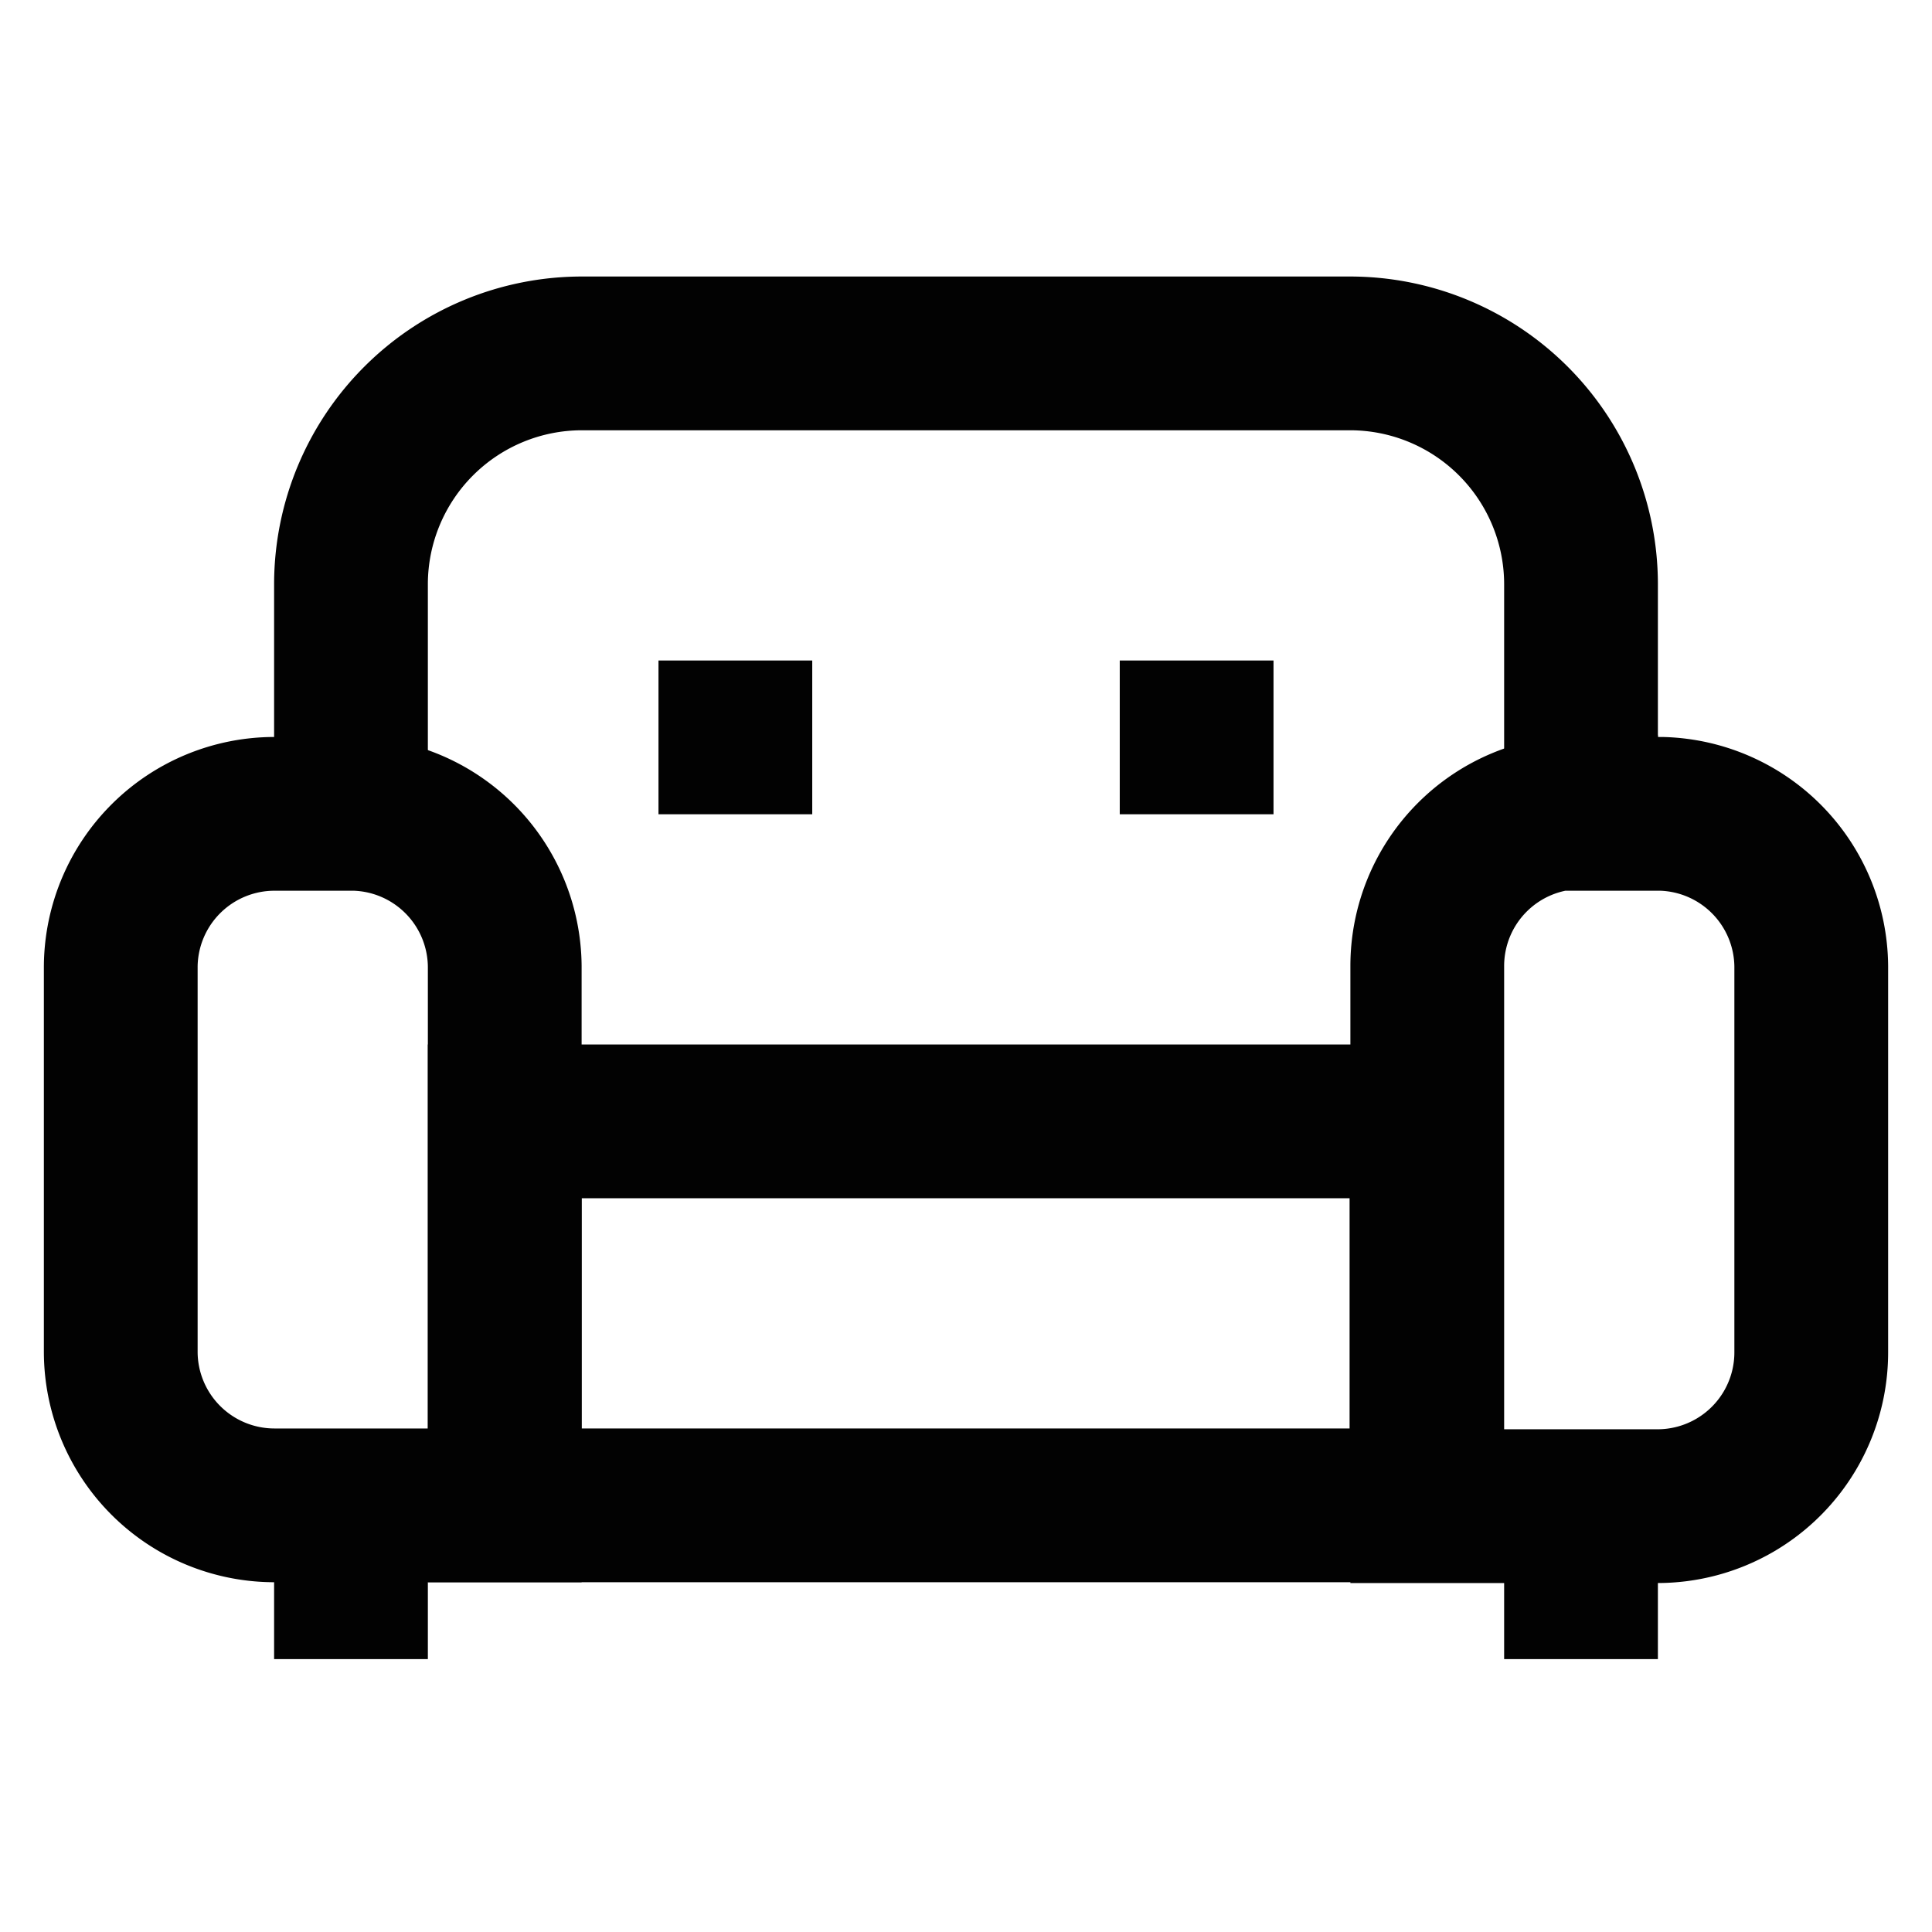 <?xml version="1.0" encoding="utf-8"?><!-- Скачано с сайта svg4.ru / Downloaded from svg4.ru -->
<svg width="800px" height="800px" viewBox="0 0 24 24" id="Layer_1" data-name="Layer 1" xmlns="http://www.w3.org/2000/svg"><defs><style>.cls-1{fill:none;stroke:#020202;stroke-miterlimit:10;stroke-width:1.91px;}</style></defs><rect class="cls-1" x="6.27" y="13.93" width="11.45" height="4.77"/><path class="cls-1" d="M19.64,10.11h1A1.91,1.91,0,0,1,22.5,12V16.8a1.91,1.91,0,0,1-1.91,1.91H17.73a0,0,0,0,1,0,0V12a1.91,1.91,0,0,1,1.91-1.91Z"/><path class="cls-1" d="M3.41,10.11h1A1.91,1.91,0,0,1,6.27,12V18.7a0,0,0,0,1,0,0H3.41A1.91,1.91,0,0,1,1.5,16.8V12A1.91,1.91,0,0,1,3.41,10.11Z"/><path class="cls-1" d="M4.36,10.11V7.25A2.87,2.87,0,0,1,7.23,4.39h9.54a2.87,2.87,0,0,1,2.87,2.86v2.86"/><line class="cls-1" x1="4.36" y1="20.61" x2="4.36" y2="18.7"/><line class="cls-1" x1="19.64" y1="20.61" x2="19.64" y2="18.7"/><line class="cls-1" x1="8.18" y1="9.16" x2="10.09" y2="9.16"/><line class="cls-1" x1="13.91" y1="9.16" x2="15.82" y2="9.16"/></svg>